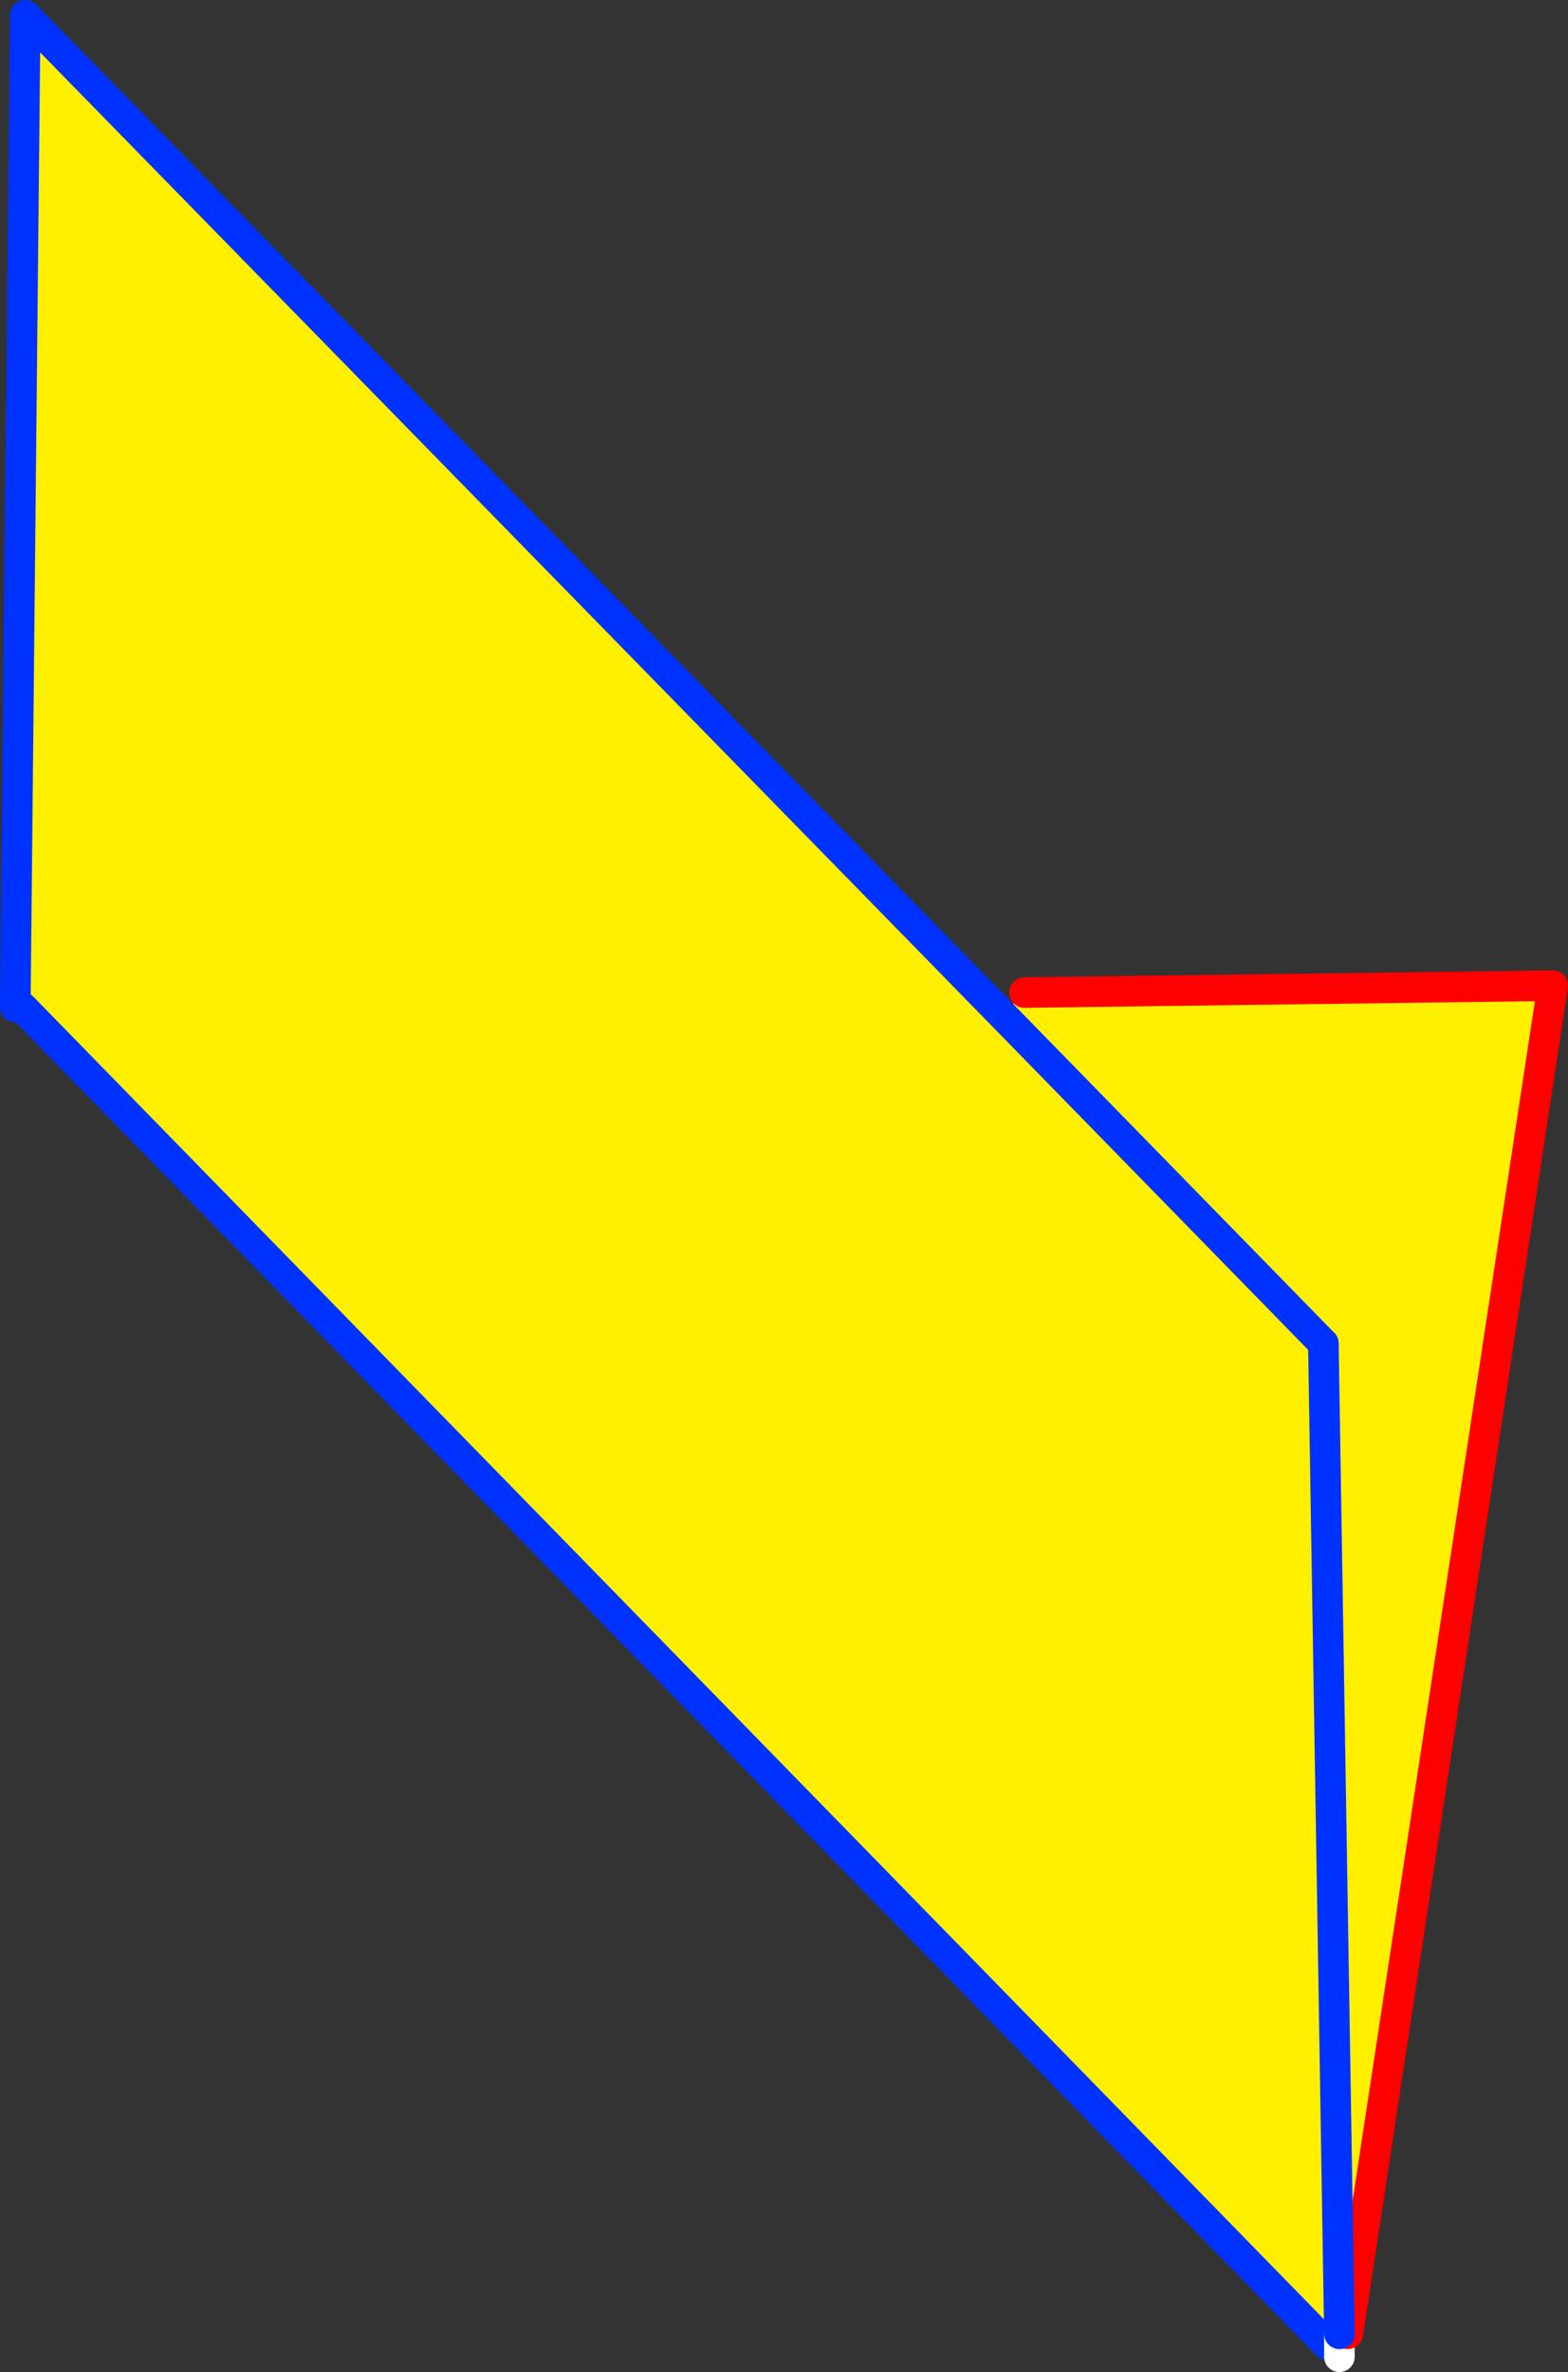 <?xml version="1.0" encoding="UTF-8" standalone="no"?>
<svg xmlns:xlink="http://www.w3.org/1999/xlink" height="155.1px" width="102.55px" xmlns="http://www.w3.org/2000/svg">
  <rect width="100%" height="100%" fill="#333333" stroke="none"/>
  <g transform="matrix(1.0, 0.0, 0.0, 1.0, -251.55, -183.4)">
    <path d="M339.15 336.0 L338.4 336.75 253.0 249.25 252.55 249.25 253.2 184.4 317.1 249.75 318.55 248.3 353.1 247.85 339.7 336.0 339.15 336.0 338.1 271.25 339.15 336.0 M317.1 249.75 L338.1 271.25 317.1 249.75" fill="#fff000" fill-rule="evenodd" stroke="none"/>
    <path d="M338.4 336.75 L253.0 249.25 M253.2 184.4 L317.1 249.75 338.1 271.25" fill="none" stroke="#0032ff" stroke-linecap="round" stroke-linejoin="round" stroke-width="2.0"/>
    <path d="M339.15 336.0 L339.15 337.5" fill="none" stroke="#ffffff" stroke-linecap="round" stroke-linejoin="round" stroke-width="2.0"/>
    <path d="M318.55 248.3 L353.1 247.85 339.7 336.0" fill="none" stroke="#ff0000" stroke-linecap="round" stroke-linejoin="round" stroke-width="2.0"/>
    <path d="M252.55 249.25 L253.2 184.4 M338.1 271.25 L339.15 336.0" fill="none" stroke="#0032ff" stroke-linecap="round" stroke-linejoin="round" stroke-width="2.0"/>
  </g>
</svg>
